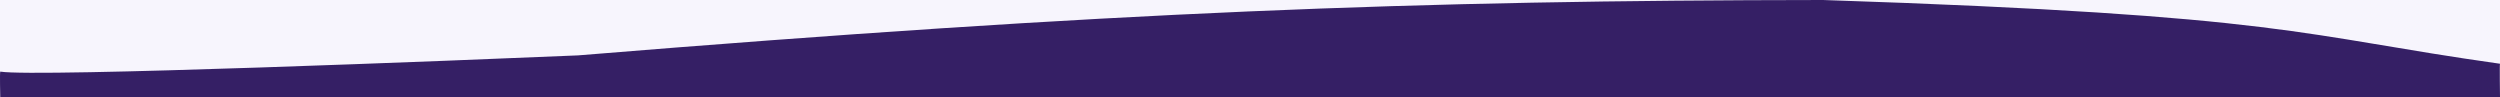 <svg xmlns="http://www.w3.org/2000/svg" width="1440" height="56" viewBox="0 0 1440 56">
  <g id="Group_530" data-name="Group 530" transform="translate(0 -1277)">
    <rect id="Rectangle_327" data-name="Rectangle 327" width="1440" height="56" transform="translate(0 1277)" fill="#f7f5fd"/>
    <path id="Path_88" data-name="Path 88" d="M1440,1.9c-116.3-16.391-121.847-27.829-389.96-36.718-234.316.227-409.03,6.7-717.1,31.9C267.864-.139,20.6,9.791.149,6.429c-.335.742,0,14.753,0,14.753H1440S1439.723,1.628,1440,1.9Z" transform="translate(0 1311.818)" fill="#351f65"/>
  </g>
</svg>
